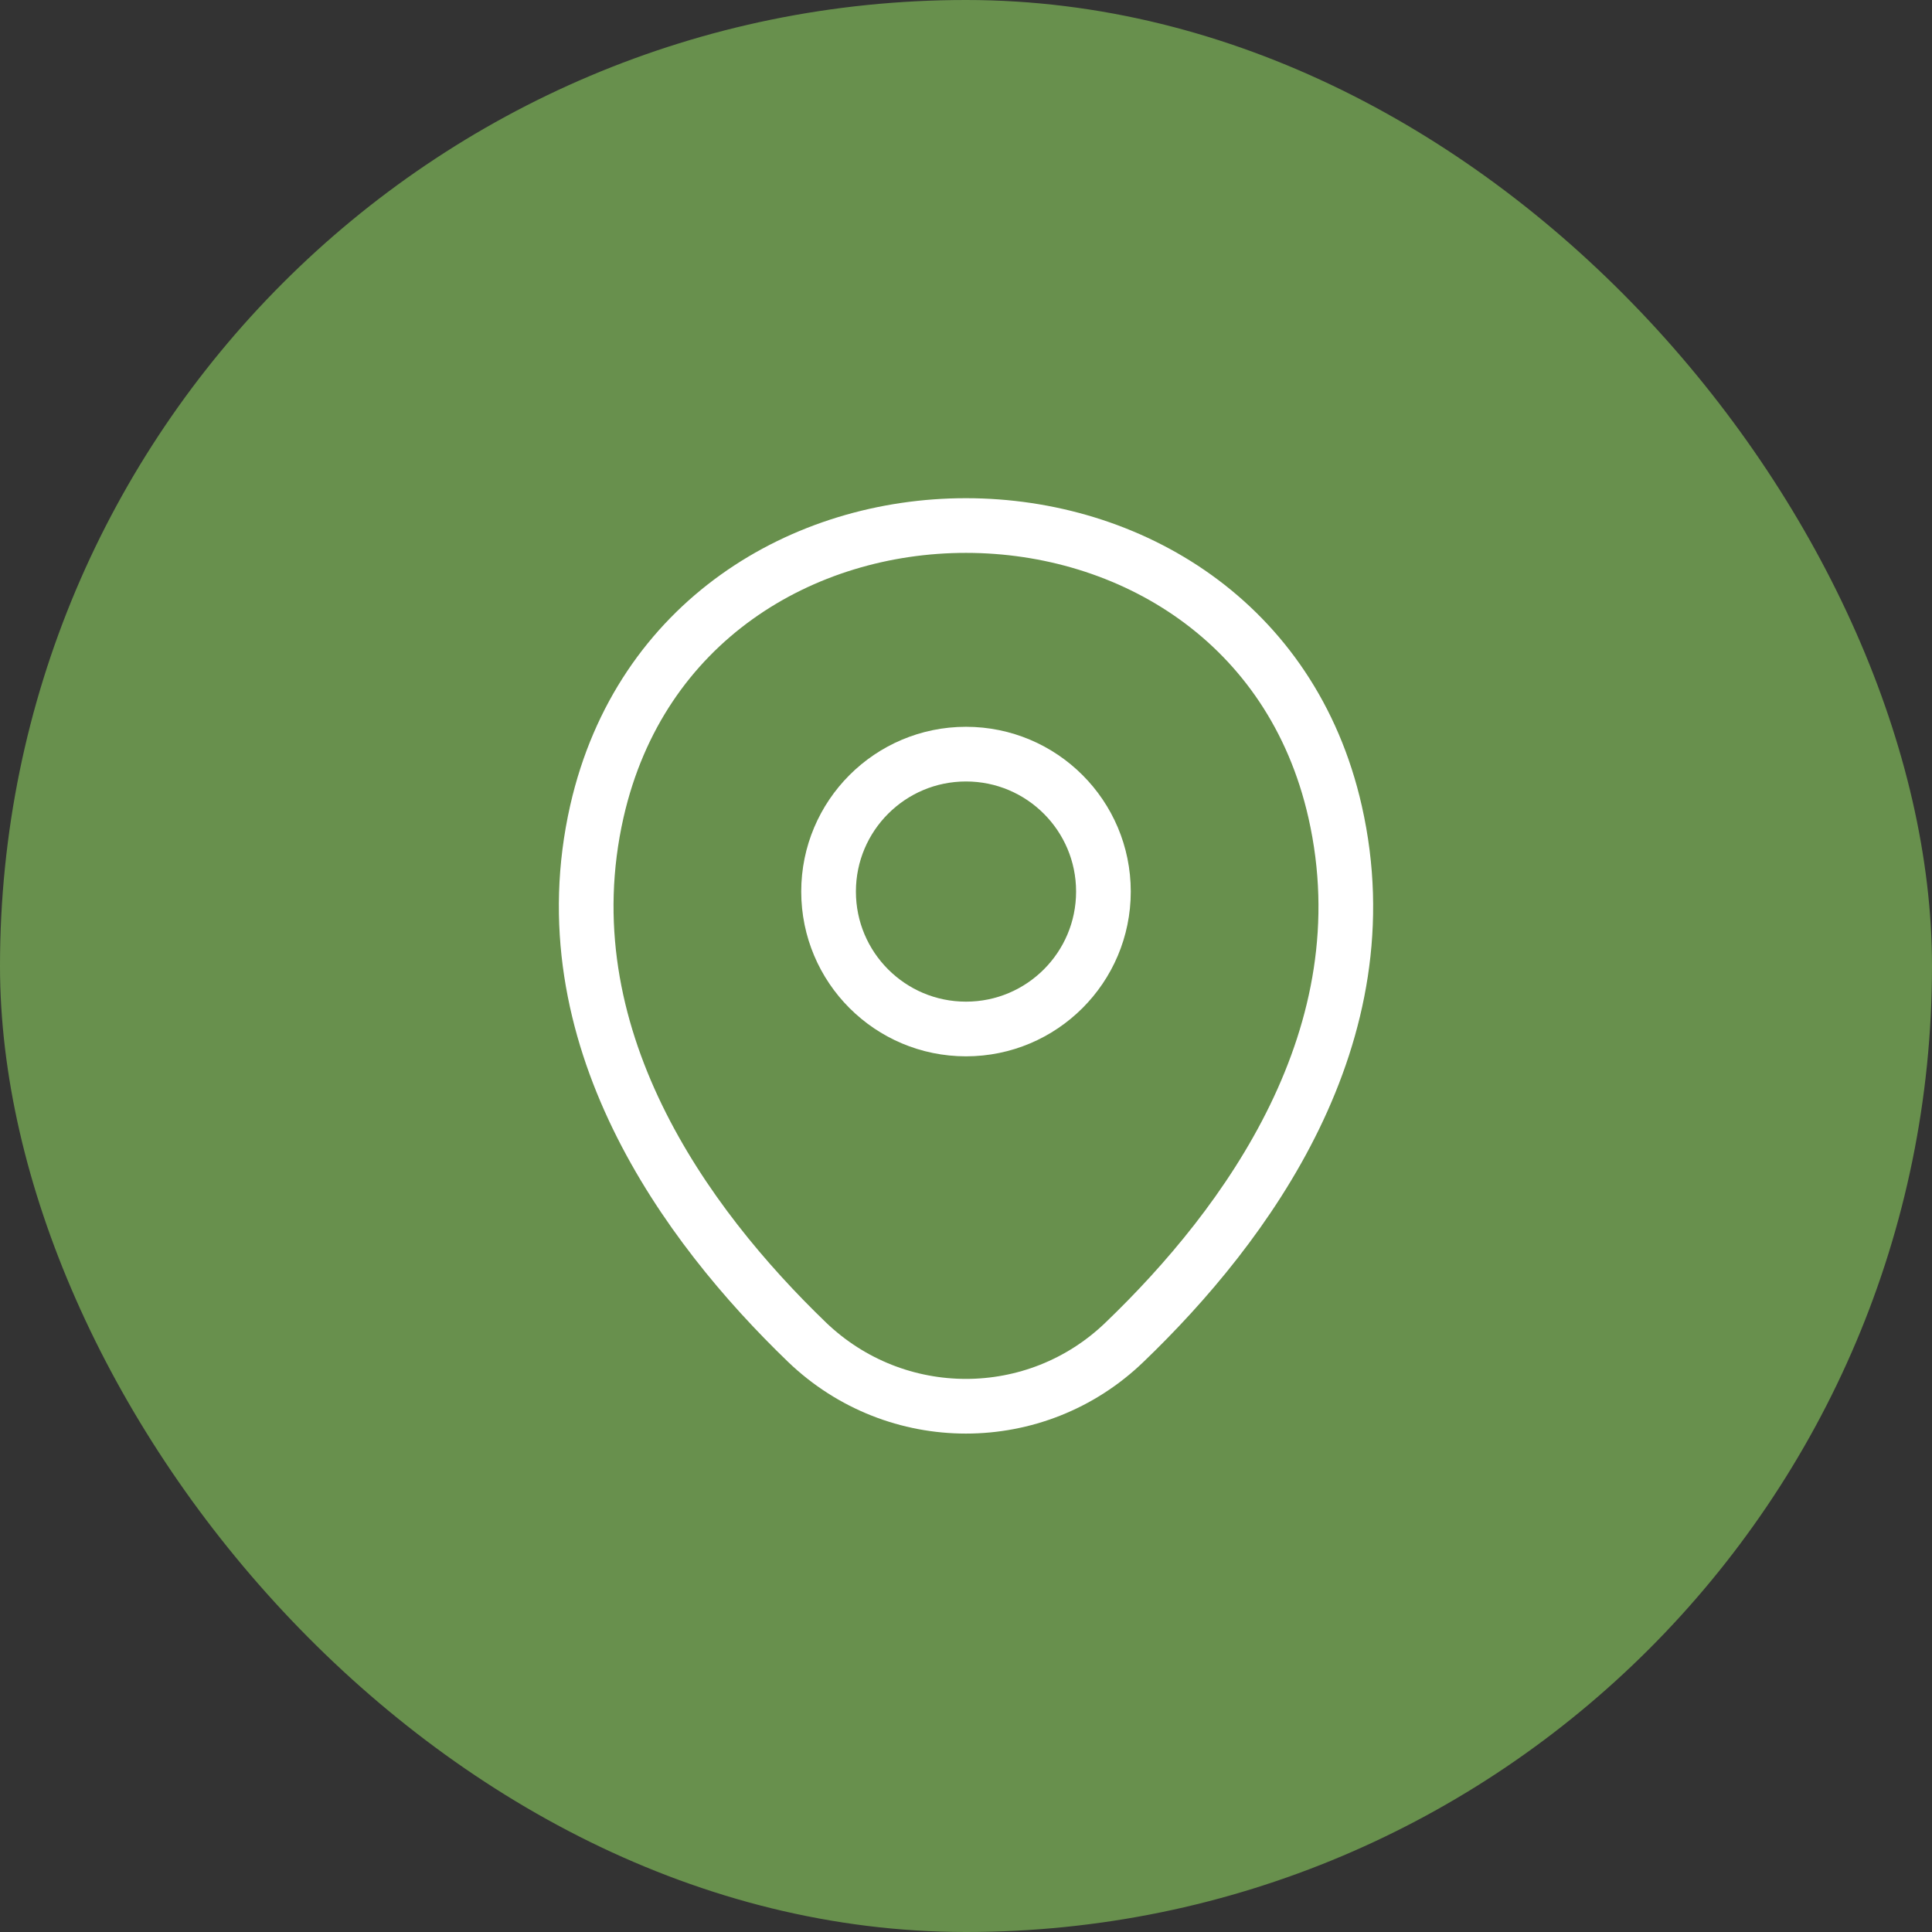 <?xml version="1.0" encoding="UTF-8"?> <svg xmlns="http://www.w3.org/2000/svg" width="53" height="53" viewBox="0 0 53 53" fill="none"><rect x="0" y="0" width="53" height="53" fill="#333333" stroke="none"/> <rect width="53" height="53" rx="26.5" fill="#68904D"></rect> <path d="M26.5 28.228C28.582 28.228 30.27 26.54 30.27 24.458C30.27 22.376 28.582 20.688 26.5 20.688C24.418 20.688 22.73 22.376 22.73 24.458C22.73 26.54 24.418 28.228 26.5 28.228Z" stroke="white" stroke-width="1.5"></path> <path d="M16.374 22.259C18.755 11.795 34.258 11.807 36.626 22.271C38.016 28.409 34.197 33.605 30.85 36.819C28.421 39.163 24.579 39.163 22.138 36.819C18.803 33.605 14.985 28.397 16.374 22.259Z" stroke="white" stroke-width="1.5"></path> </svg> 